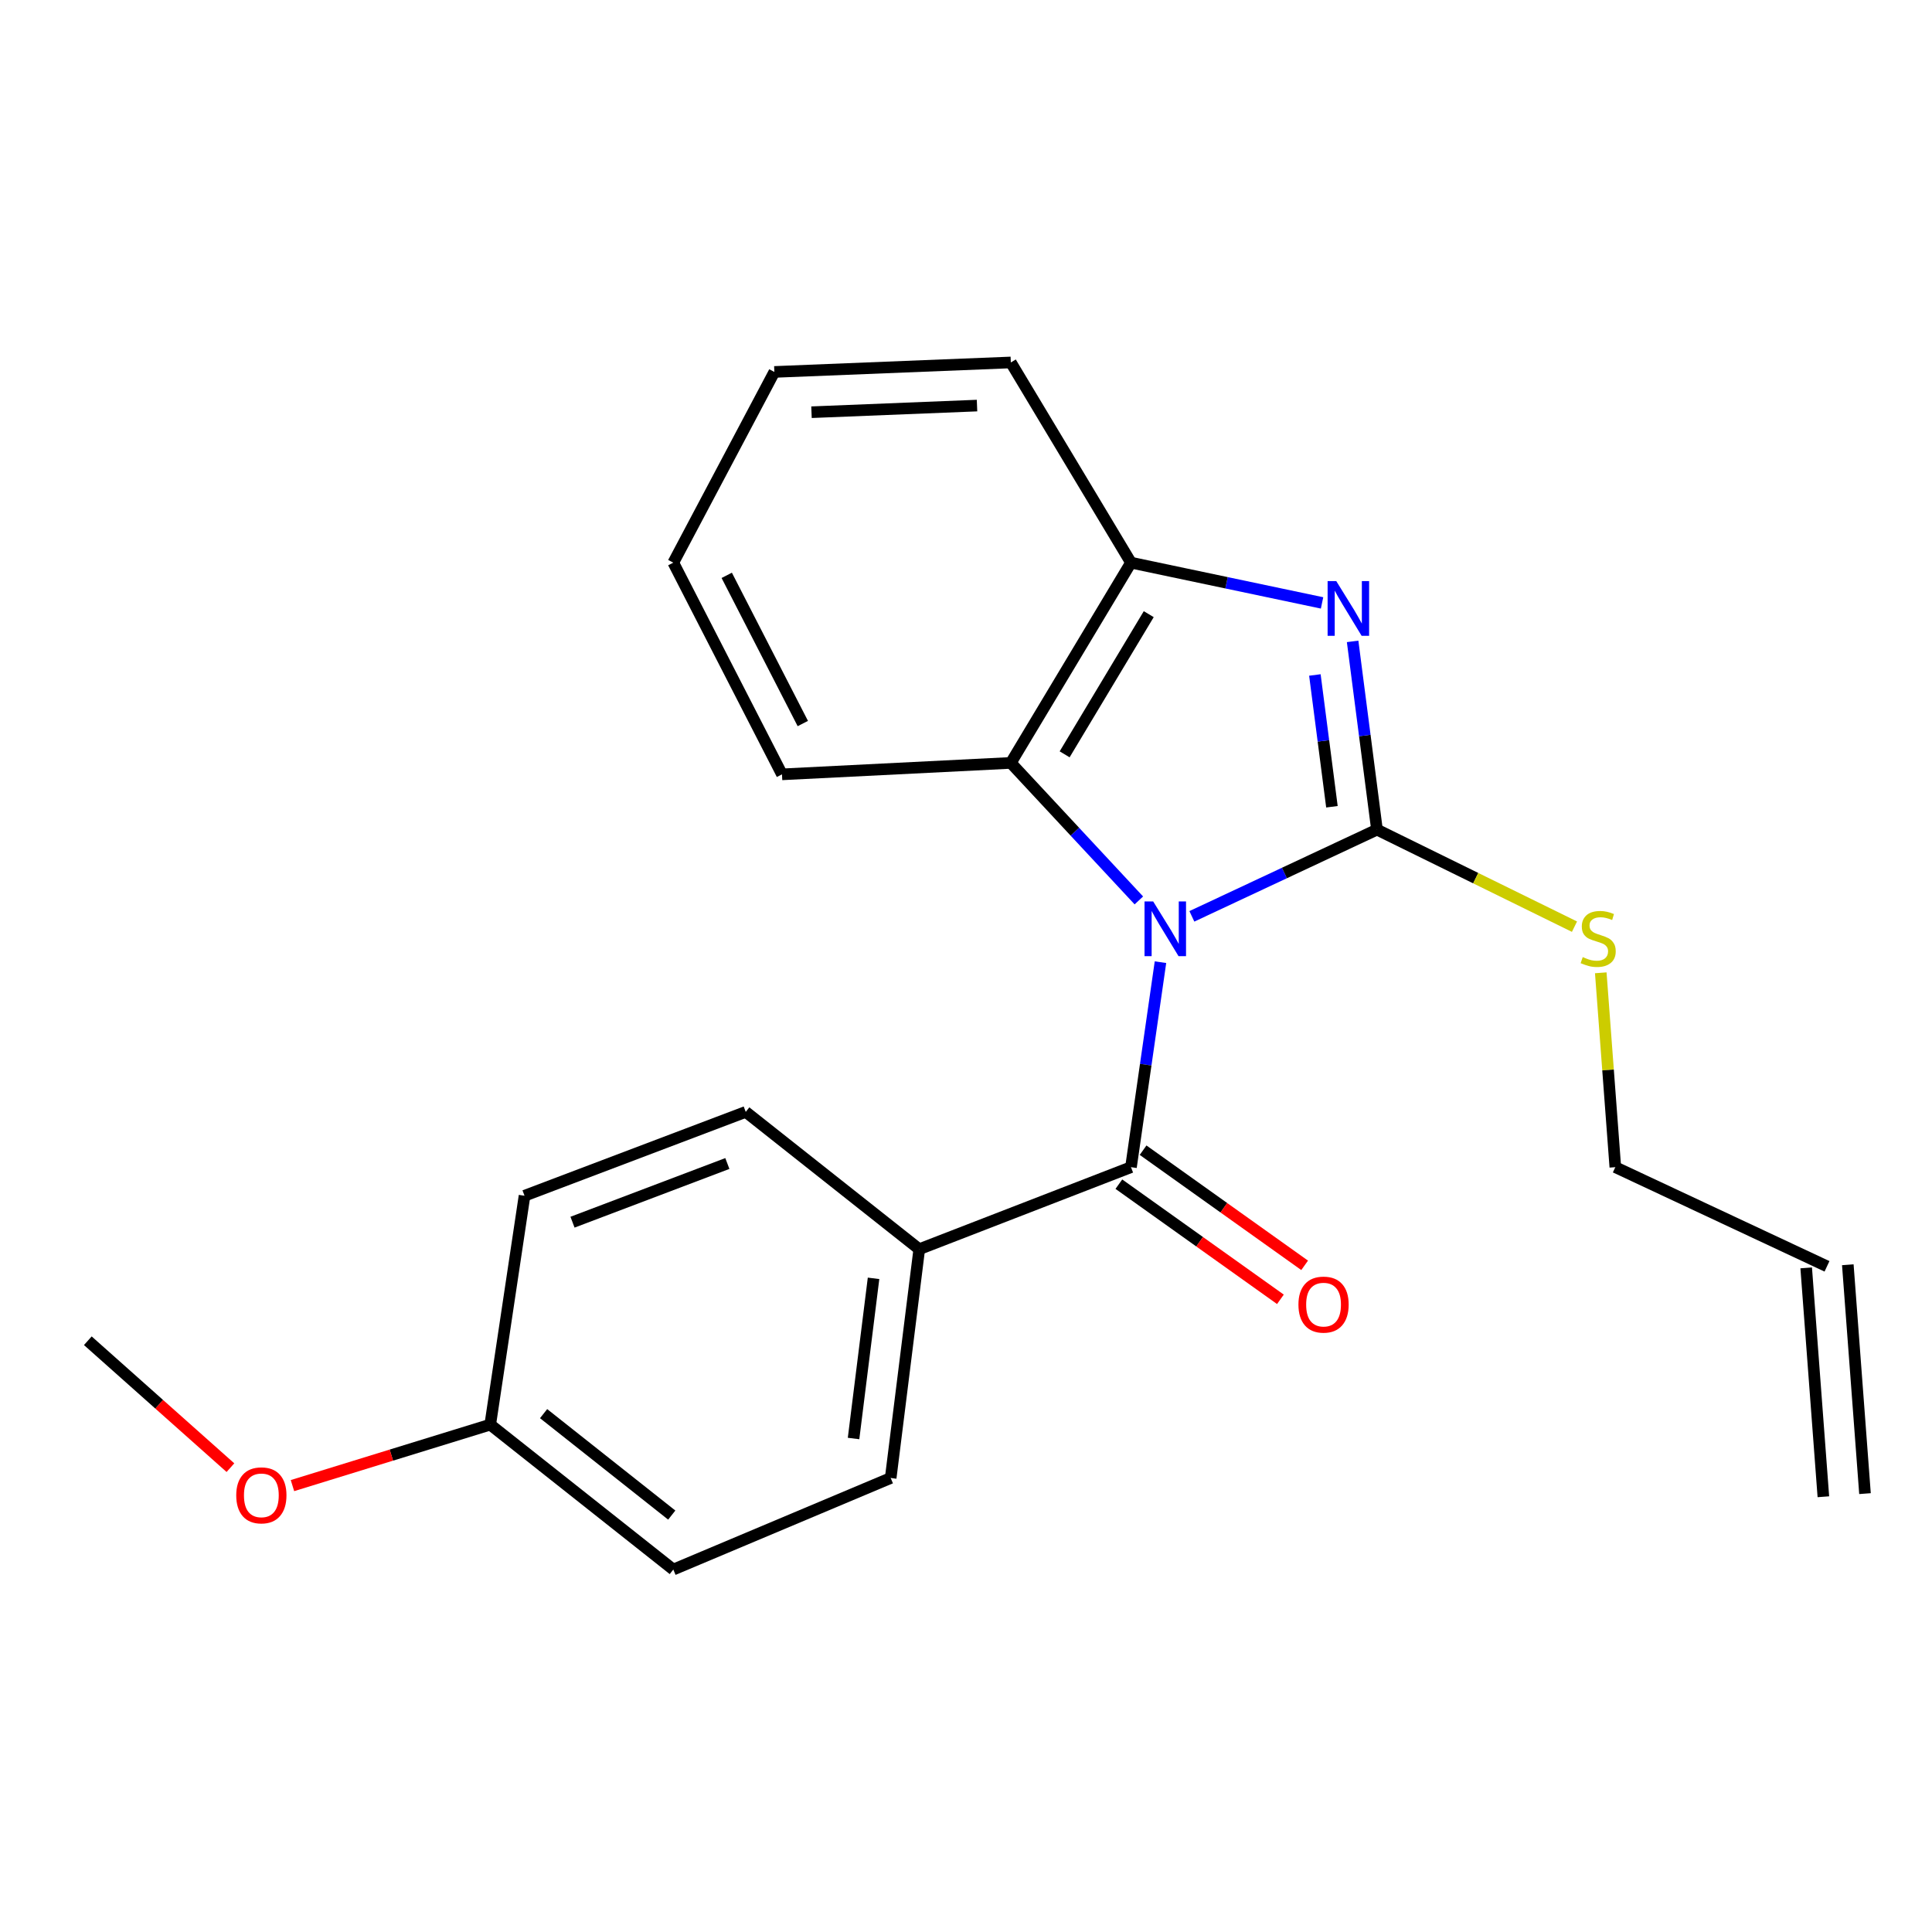 <?xml version='1.0' encoding='iso-8859-1'?>
<svg version='1.1' baseProfile='full'
              xmlns='http://www.w3.org/2000/svg'
                      xmlns:rdkit='http://www.rdkit.org/xml'
                      xmlns:xlink='http://www.w3.org/1999/xlink'
                  xml:space='preserve'
width='1000px' height='1000px' viewBox='0 0 1000 1000'>
<!-- END OF HEADER -->
<rect style='opacity:1.0;fill:#FFFFFF;stroke:none' width='1000' height='1000' x='0' y='0'> </rect>
<path class='bond-0' d='M 616.909,474.301 L 664.815,451.859' style='fill:none;fill-rule:evenodd;stroke:#0000FF;stroke-width:6px;stroke-linecap:butt;stroke-linejoin:miter;stroke-opacity:1' />
<path class='bond-0' d='M 664.815,451.859 L 712.721,429.417' style='fill:none;fill-rule:evenodd;stroke:#000000;stroke-width:6px;stroke-linecap:butt;stroke-linejoin:miter;stroke-opacity:1' />
<path class='bond-2' d='M 600.658,498.025 L 593.026,551.077' style='fill:none;fill-rule:evenodd;stroke:#0000FF;stroke-width:6px;stroke-linecap:butt;stroke-linejoin:miter;stroke-opacity:1' />
<path class='bond-2' d='M 593.026,551.077 L 585.393,604.128' style='fill:none;fill-rule:evenodd;stroke:#000000;stroke-width:6px;stroke-linecap:butt;stroke-linejoin:miter;stroke-opacity:1' />
<path class='bond-3' d='M 589.471,466.062 L 556.335,430.469' style='fill:none;fill-rule:evenodd;stroke:#0000FF;stroke-width:6px;stroke-linecap:butt;stroke-linejoin:miter;stroke-opacity:1' />
<path class='bond-3' d='M 556.335,430.469 L 523.2,394.876' style='fill:none;fill-rule:evenodd;stroke:#000000;stroke-width:6px;stroke-linecap:butt;stroke-linejoin:miter;stroke-opacity:1' />
<path class='bond-1' d='M 712.721,429.417 L 706.418,380.697' style='fill:none;fill-rule:evenodd;stroke:#000000;stroke-width:6px;stroke-linecap:butt;stroke-linejoin:miter;stroke-opacity:1' />
<path class='bond-1' d='M 706.418,380.697 L 700.115,331.978' style='fill:none;fill-rule:evenodd;stroke:#0000FF;stroke-width:6px;stroke-linecap:butt;stroke-linejoin:miter;stroke-opacity:1' />
<path class='bond-1' d='M 689.405,417.573 L 684.993,383.469' style='fill:none;fill-rule:evenodd;stroke:#000000;stroke-width:6px;stroke-linecap:butt;stroke-linejoin:miter;stroke-opacity:1' />
<path class='bond-1' d='M 684.993,383.469 L 680.581,349.365' style='fill:none;fill-rule:evenodd;stroke:#0000FF;stroke-width:6px;stroke-linecap:butt;stroke-linejoin:miter;stroke-opacity:1' />
<path class='bond-6' d='M 712.721,429.417 L 763.835,454.53' style='fill:none;fill-rule:evenodd;stroke:#000000;stroke-width:6px;stroke-linecap:butt;stroke-linejoin:miter;stroke-opacity:1' />
<path class='bond-6' d='M 763.835,454.53 L 814.949,479.642' style='fill:none;fill-rule:evenodd;stroke:#CCCC00;stroke-width:6px;stroke-linecap:butt;stroke-linejoin:miter;stroke-opacity:1' />
<path class='bond-22' d='M 684.296,312.064 L 634.844,301.646' style='fill:none;fill-rule:evenodd;stroke:#0000FF;stroke-width:6px;stroke-linecap:butt;stroke-linejoin:miter;stroke-opacity:1' />
<path class='bond-22' d='M 634.844,301.646 L 585.393,291.228' style='fill:none;fill-rule:evenodd;stroke:#000000;stroke-width:6px;stroke-linecap:butt;stroke-linejoin:miter;stroke-opacity:1' />
<path class='bond-5' d='M 585.393,604.128 L 475.804,646.578' style='fill:none;fill-rule:evenodd;stroke:#000000;stroke-width:6px;stroke-linecap:butt;stroke-linejoin:miter;stroke-opacity:1' />
<path class='bond-7' d='M 579.123,612.924 L 620.931,642.725' style='fill:none;fill-rule:evenodd;stroke:#000000;stroke-width:6px;stroke-linecap:butt;stroke-linejoin:miter;stroke-opacity:1' />
<path class='bond-7' d='M 620.931,642.725 L 662.738,672.526' style='fill:none;fill-rule:evenodd;stroke:#FF0000;stroke-width:6px;stroke-linecap:butt;stroke-linejoin:miter;stroke-opacity:1' />
<path class='bond-7' d='M 591.663,595.332 L 633.47,625.134' style='fill:none;fill-rule:evenodd;stroke:#000000;stroke-width:6px;stroke-linecap:butt;stroke-linejoin:miter;stroke-opacity:1' />
<path class='bond-7' d='M 633.47,625.134 L 675.278,654.935' style='fill:none;fill-rule:evenodd;stroke:#FF0000;stroke-width:6px;stroke-linecap:butt;stroke-linejoin:miter;stroke-opacity:1' />
<path class='bond-4' d='M 523.2,394.876 L 585.393,291.228' style='fill:none;fill-rule:evenodd;stroke:#000000;stroke-width:6px;stroke-linecap:butt;stroke-linejoin:miter;stroke-opacity:1' />
<path class='bond-4' d='M 551.053,390.444 L 594.588,317.891' style='fill:none;fill-rule:evenodd;stroke:#000000;stroke-width:6px;stroke-linecap:butt;stroke-linejoin:miter;stroke-opacity:1' />
<path class='bond-15' d='M 523.2,394.876 L 404.753,400.805' style='fill:none;fill-rule:evenodd;stroke:#000000;stroke-width:6px;stroke-linecap:butt;stroke-linejoin:miter;stroke-opacity:1' />
<path class='bond-17' d='M 585.393,291.228 L 523.2,187.604' style='fill:none;fill-rule:evenodd;stroke:#000000;stroke-width:6px;stroke-linecap:butt;stroke-linejoin:miter;stroke-opacity:1' />
<path class='bond-8' d='M 475.804,646.578 L 461.018,765.012' style='fill:none;fill-rule:evenodd;stroke:#000000;stroke-width:6px;stroke-linecap:butt;stroke-linejoin:miter;stroke-opacity:1' />
<path class='bond-8' d='M 452.149,661.667 L 441.799,744.571' style='fill:none;fill-rule:evenodd;stroke:#000000;stroke-width:6px;stroke-linecap:butt;stroke-linejoin:miter;stroke-opacity:1' />
<path class='bond-9' d='M 475.804,646.578 L 385.995,575.516' style='fill:none;fill-rule:evenodd;stroke:#000000;stroke-width:6px;stroke-linecap:butt;stroke-linejoin:miter;stroke-opacity:1' />
<path class='bond-18' d='M 828.554,503.52 L 832.321,553.824' style='fill:none;fill-rule:evenodd;stroke:#CCCC00;stroke-width:6px;stroke-linecap:butt;stroke-linejoin:miter;stroke-opacity:1' />
<path class='bond-18' d='M 832.321,553.824 L 836.087,604.128' style='fill:none;fill-rule:evenodd;stroke:#000000;stroke-width:6px;stroke-linecap:butt;stroke-linejoin:miter;stroke-opacity:1' />
<path class='bond-14' d='M 461.018,765.012 L 348.501,812.396' style='fill:none;fill-rule:evenodd;stroke:#000000;stroke-width:6px;stroke-linecap:butt;stroke-linejoin:miter;stroke-opacity:1' />
<path class='bond-13' d='M 385.995,575.516 L 271.497,618.914' style='fill:none;fill-rule:evenodd;stroke:#000000;stroke-width:6px;stroke-linecap:butt;stroke-linejoin:miter;stroke-opacity:1' />
<path class='bond-13' d='M 376.477,602.226 L 296.329,632.605' style='fill:none;fill-rule:evenodd;stroke:#000000;stroke-width:6px;stroke-linecap:butt;stroke-linejoin:miter;stroke-opacity:1' />
<path class='bond-10' d='M 945.652,655.448 L 836.087,604.128' style='fill:none;fill-rule:evenodd;stroke:#000000;stroke-width:6px;stroke-linecap:butt;stroke-linejoin:miter;stroke-opacity:1' />
<path class='bond-11' d='M 934.881,656.256 L 943.774,774.715' style='fill:none;fill-rule:evenodd;stroke:#000000;stroke-width:6px;stroke-linecap:butt;stroke-linejoin:miter;stroke-opacity:1' />
<path class='bond-11' d='M 956.423,654.639 L 965.317,773.097' style='fill:none;fill-rule:evenodd;stroke:#000000;stroke-width:6px;stroke-linecap:butt;stroke-linejoin:miter;stroke-opacity:1' />
<path class='bond-12' d='M 253.746,737.384 L 271.497,618.914' style='fill:none;fill-rule:evenodd;stroke:#000000;stroke-width:6px;stroke-linecap:butt;stroke-linejoin:miter;stroke-opacity:1' />
<path class='bond-16' d='M 253.746,737.384 L 202.561,753.164' style='fill:none;fill-rule:evenodd;stroke:#000000;stroke-width:6px;stroke-linecap:butt;stroke-linejoin:miter;stroke-opacity:1' />
<path class='bond-16' d='M 202.561,753.164 L 151.376,768.943' style='fill:none;fill-rule:evenodd;stroke:#FF0000;stroke-width:6px;stroke-linecap:butt;stroke-linejoin:miter;stroke-opacity:1' />
<path class='bond-24' d='M 253.746,737.384 L 348.501,812.396' style='fill:none;fill-rule:evenodd;stroke:#000000;stroke-width:6px;stroke-linecap:butt;stroke-linejoin:miter;stroke-opacity:1' />
<path class='bond-24' d='M 281.369,731.698 L 347.697,784.206' style='fill:none;fill-rule:evenodd;stroke:#000000;stroke-width:6px;stroke-linecap:butt;stroke-linejoin:miter;stroke-opacity:1' />
<path class='bond-20' d='M 404.753,400.805 L 348.501,291.228' style='fill:none;fill-rule:evenodd;stroke:#000000;stroke-width:6px;stroke-linecap:butt;stroke-linejoin:miter;stroke-opacity:1' />
<path class='bond-20' d='M 415.534,374.502 L 376.158,297.798' style='fill:none;fill-rule:evenodd;stroke:#000000;stroke-width:6px;stroke-linecap:butt;stroke-linejoin:miter;stroke-opacity:1' />
<path class='bond-19' d='M 119.27,759.66 L 82.362,726.811' style='fill:none;fill-rule:evenodd;stroke:#FF0000;stroke-width:6px;stroke-linecap:butt;stroke-linejoin:miter;stroke-opacity:1' />
<path class='bond-19' d='M 82.362,726.811 L 45.455,693.962' style='fill:none;fill-rule:evenodd;stroke:#000000;stroke-width:6px;stroke-linecap:butt;stroke-linejoin:miter;stroke-opacity:1' />
<path class='bond-23' d='M 523.2,187.604 L 400.805,192.513' style='fill:none;fill-rule:evenodd;stroke:#000000;stroke-width:6px;stroke-linecap:butt;stroke-linejoin:miter;stroke-opacity:1' />
<path class='bond-23' d='M 505.706,209.927 L 420.03,213.363' style='fill:none;fill-rule:evenodd;stroke:#000000;stroke-width:6px;stroke-linecap:butt;stroke-linejoin:miter;stroke-opacity:1' />
<path class='bond-21' d='M 348.501,291.228 L 400.805,192.513' style='fill:none;fill-rule:evenodd;stroke:#000000;stroke-width:6px;stroke-linecap:butt;stroke-linejoin:miter;stroke-opacity:1' />
<path  class='atom-0' d='M 596.884 466.589
L 606.164 481.589
Q 607.084 483.069, 608.564 485.749
Q 610.044 488.429, 610.124 488.589
L 610.124 466.589
L 613.884 466.589
L 613.884 494.909
L 610.004 494.909
L 600.044 478.509
Q 598.884 476.589, 597.644 474.389
Q 596.444 472.189, 596.084 471.509
L 596.084 494.909
L 592.404 494.909
L 592.404 466.589
L 596.884 466.589
' fill='#0000FF'/>
<path  class='atom-2' d='M 691.65 300.772
L 700.93 315.772
Q 701.85 317.252, 703.33 319.932
Q 704.81 322.612, 704.89 322.772
L 704.89 300.772
L 708.65 300.772
L 708.65 329.092
L 704.77 329.092
L 694.81 312.692
Q 693.65 310.772, 692.41 308.572
Q 691.21 306.372, 690.85 305.692
L 690.85 329.092
L 687.17 329.092
L 687.17 300.772
L 691.65 300.772
' fill='#0000FF'/>
<path  class='atom-7' d='M 819.218 495.39
Q 819.538 495.51, 820.858 496.07
Q 822.178 496.63, 823.618 496.99
Q 825.098 497.31, 826.538 497.31
Q 829.218 497.31, 830.778 496.03
Q 832.338 494.71, 832.338 492.43
Q 832.338 490.87, 831.538 489.91
Q 830.778 488.95, 829.578 488.43
Q 828.378 487.91, 826.378 487.31
Q 823.858 486.55, 822.338 485.83
Q 820.858 485.11, 819.778 483.59
Q 818.738 482.07, 818.738 479.51
Q 818.738 475.95, 821.138 473.75
Q 823.578 471.55, 828.378 471.55
Q 831.658 471.55, 835.378 473.11
L 834.458 476.19
Q 831.058 474.79, 828.498 474.79
Q 825.738 474.79, 824.218 475.95
Q 822.698 477.07, 822.738 479.03
Q 822.738 480.55, 823.498 481.47
Q 824.298 482.39, 825.418 482.91
Q 826.578 483.43, 828.498 484.03
Q 831.058 484.83, 832.578 485.63
Q 834.098 486.43, 835.178 488.07
Q 836.298 489.67, 836.298 492.43
Q 836.298 496.35, 833.658 498.47
Q 831.058 500.55, 826.698 500.55
Q 824.178 500.55, 822.258 499.99
Q 820.378 499.47, 818.138 498.55
L 819.218 495.39
' fill='#CCCC00'/>
<path  class='atom-8' d='M 672.068 675.259
Q 672.068 668.459, 675.428 664.659
Q 678.788 660.859, 685.068 660.859
Q 691.348 660.859, 694.708 664.659
Q 698.068 668.459, 698.068 675.259
Q 698.068 682.139, 694.668 686.059
Q 691.268 689.939, 685.068 689.939
Q 678.828 689.939, 675.428 686.059
Q 672.068 682.179, 672.068 675.259
M 685.068 686.739
Q 689.388 686.739, 691.708 683.859
Q 694.068 680.939, 694.068 675.259
Q 694.068 669.699, 691.708 666.899
Q 689.388 664.059, 685.068 664.059
Q 680.748 664.059, 678.388 666.859
Q 676.068 669.659, 676.068 675.259
Q 676.068 680.979, 678.388 683.859
Q 680.748 686.739, 685.068 686.739
' fill='#FF0000'/>
<path  class='atom-17' d='M 122.276 773.986
Q 122.276 767.186, 125.636 763.386
Q 128.996 759.586, 135.276 759.586
Q 141.556 759.586, 144.916 763.386
Q 148.276 767.186, 148.276 773.986
Q 148.276 780.866, 144.876 784.786
Q 141.476 788.666, 135.276 788.666
Q 129.036 788.666, 125.636 784.786
Q 122.276 780.906, 122.276 773.986
M 135.276 785.466
Q 139.596 785.466, 141.916 782.586
Q 144.276 779.666, 144.276 773.986
Q 144.276 768.426, 141.916 765.626
Q 139.596 762.786, 135.276 762.786
Q 130.956 762.786, 128.596 765.586
Q 126.276 768.386, 126.276 773.986
Q 126.276 779.706, 128.596 782.586
Q 130.956 785.466, 135.276 785.466
' fill='#FF0000'/>
</svg>

